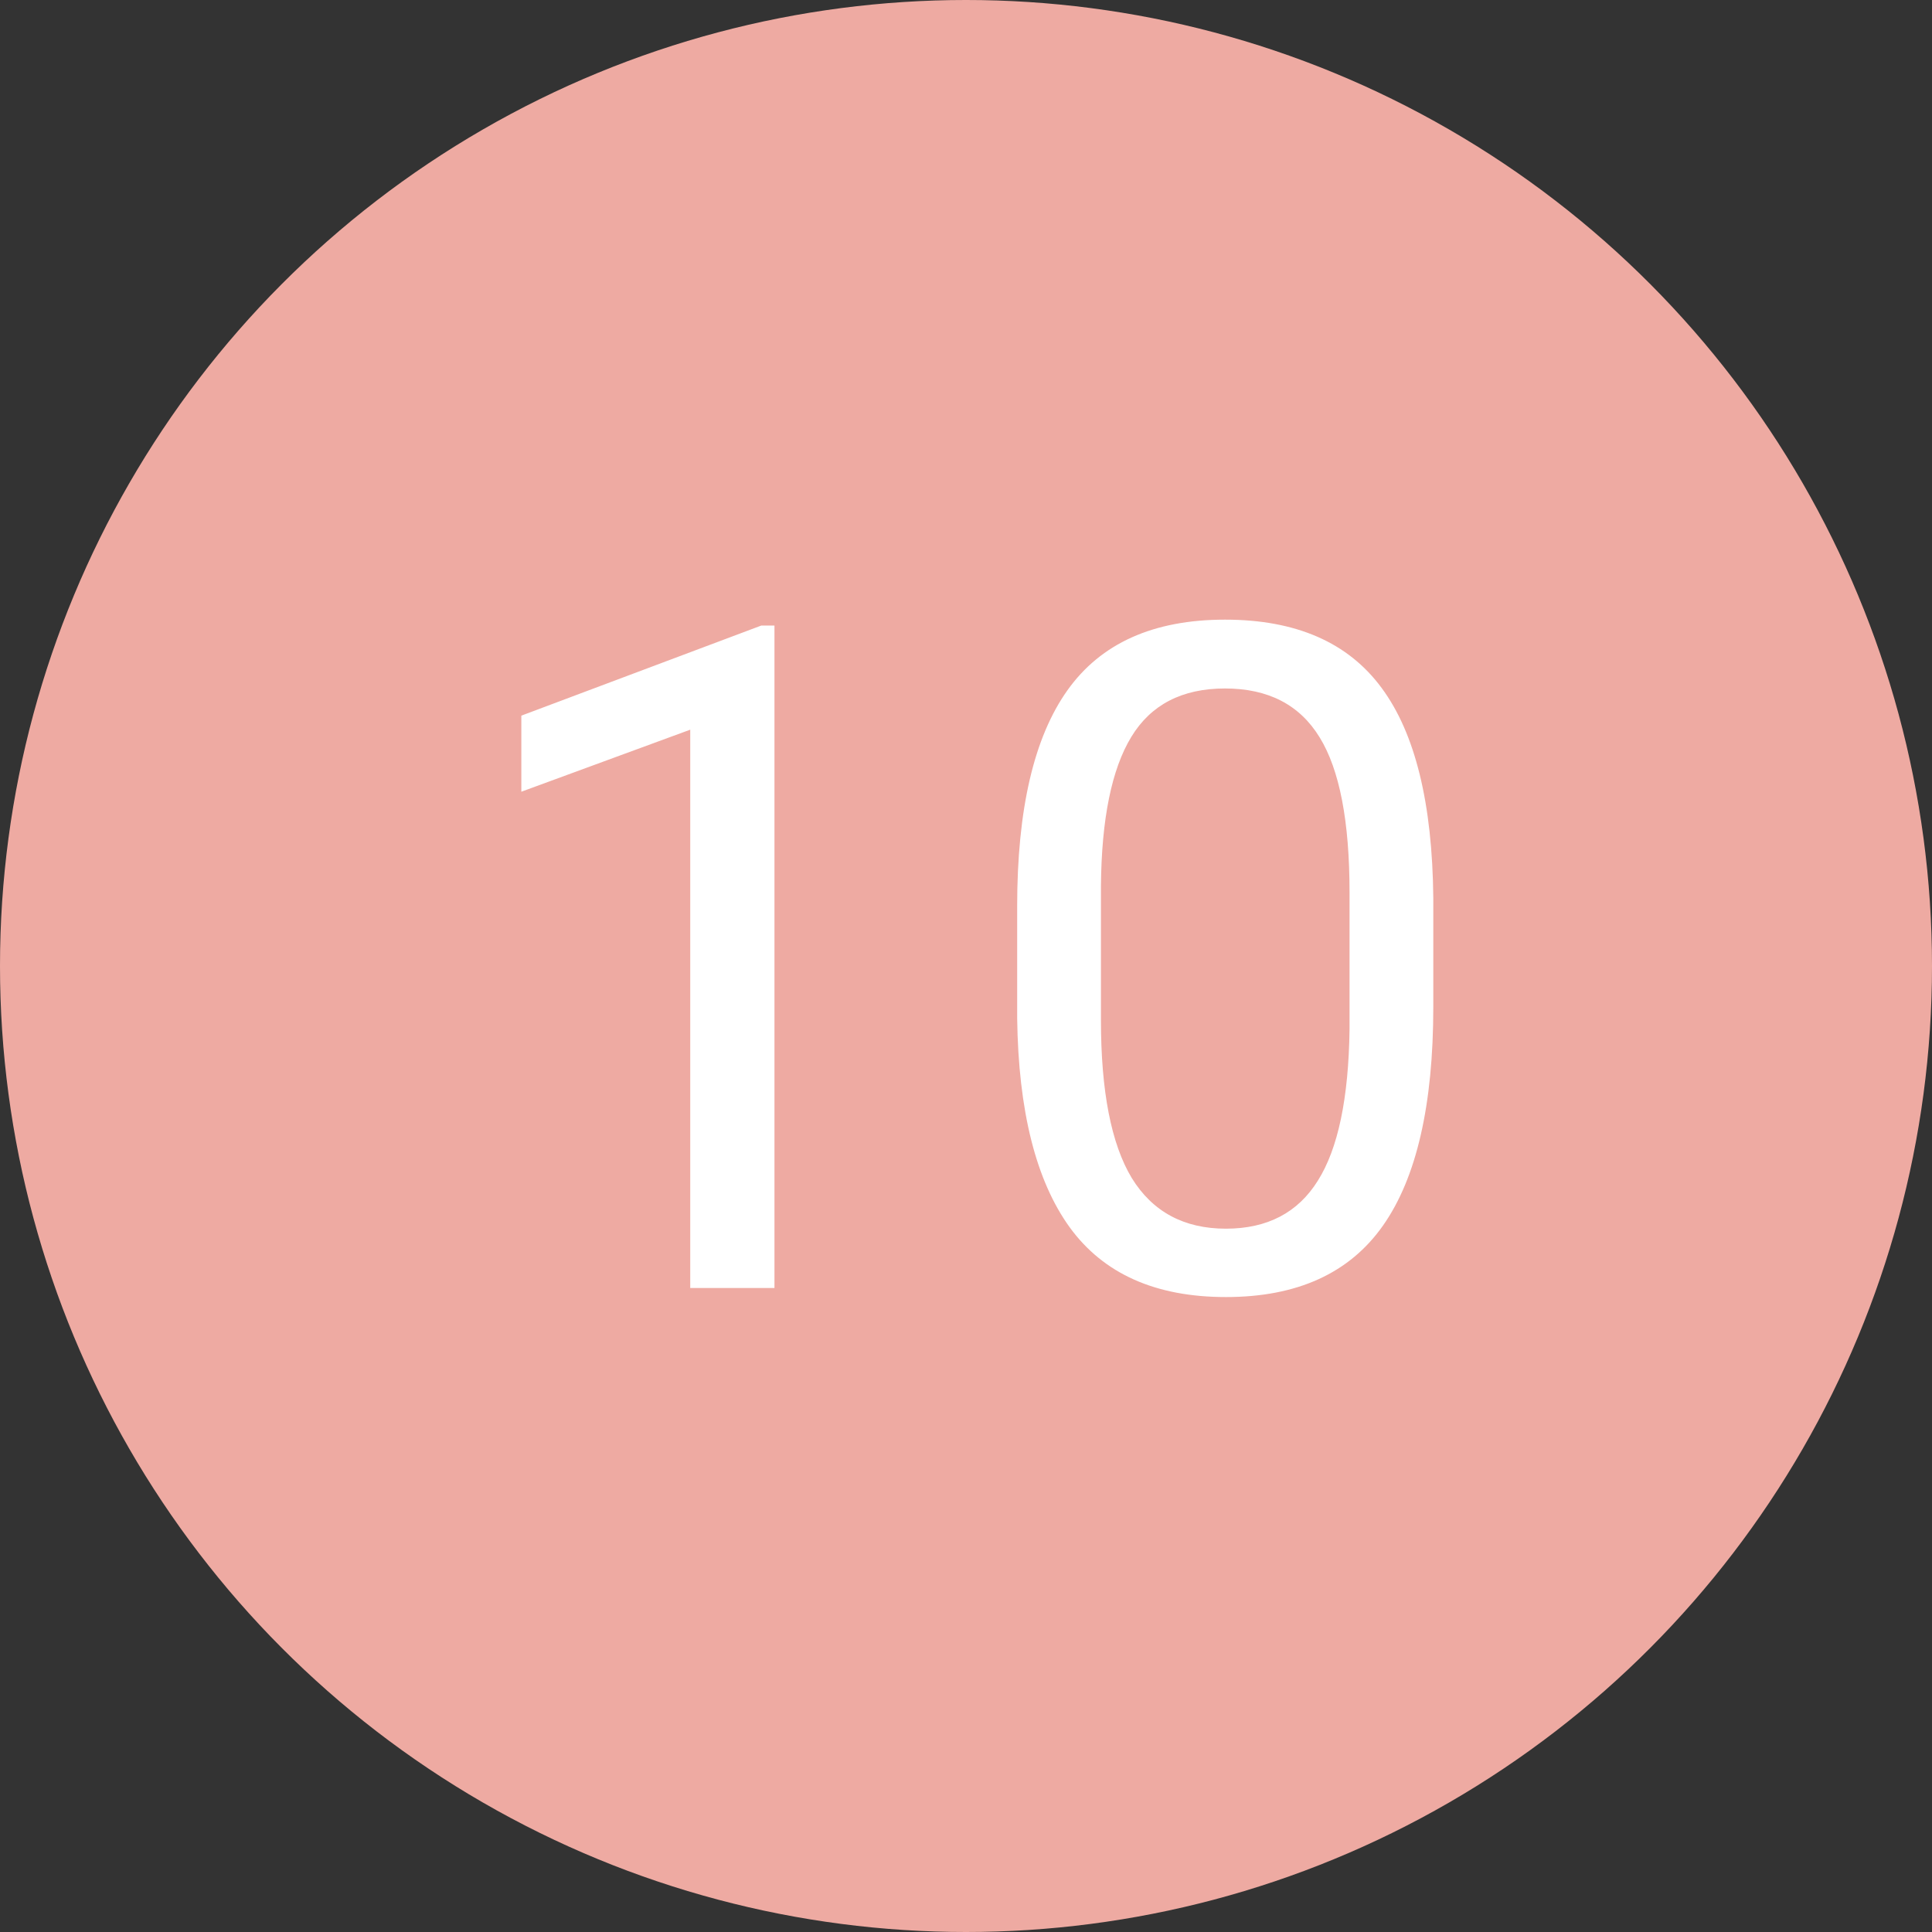 <?xml version="1.0" encoding="UTF-8"?> <svg xmlns="http://www.w3.org/2000/svg" width="300" height="300" viewBox="0 0 300 300" fill="none"><rect x="0" y="0" width="300" height="300" fill="#333333" stroke="none"/> <circle cx="150" cy="150" r="150" fill="#EEAAA2"></circle> <path d="M120.258 200H107.18V113.305L80.953 122.938V111.125L118.219 97.133H120.258V200ZM222.562 156.336C222.562 171.57 219.961 182.891 214.758 190.297C209.555 197.703 201.422 201.406 190.359 201.406C179.438 201.406 171.352 197.797 166.102 190.578C160.852 183.312 158.133 172.484 157.945 158.094V140.727C157.945 125.68 160.547 114.5 165.75 107.188C170.953 99.875 179.109 96.219 190.219 96.219C201.234 96.219 209.344 99.758 214.547 106.836C219.75 113.867 222.422 124.742 222.562 139.461V156.336ZM209.555 138.547C209.555 127.531 208.008 119.516 204.914 114.5C201.82 109.438 196.922 106.906 190.219 106.906C183.562 106.906 178.711 109.414 175.664 114.43C172.617 119.445 171.047 127.156 170.953 137.562V158.375C170.953 169.438 172.547 177.617 175.734 182.914C178.969 188.164 183.844 190.789 190.359 190.789C196.781 190.789 201.539 188.305 204.633 183.336C207.773 178.367 209.414 170.539 209.555 159.852V138.547Z" fill="white"></path> </svg> 
